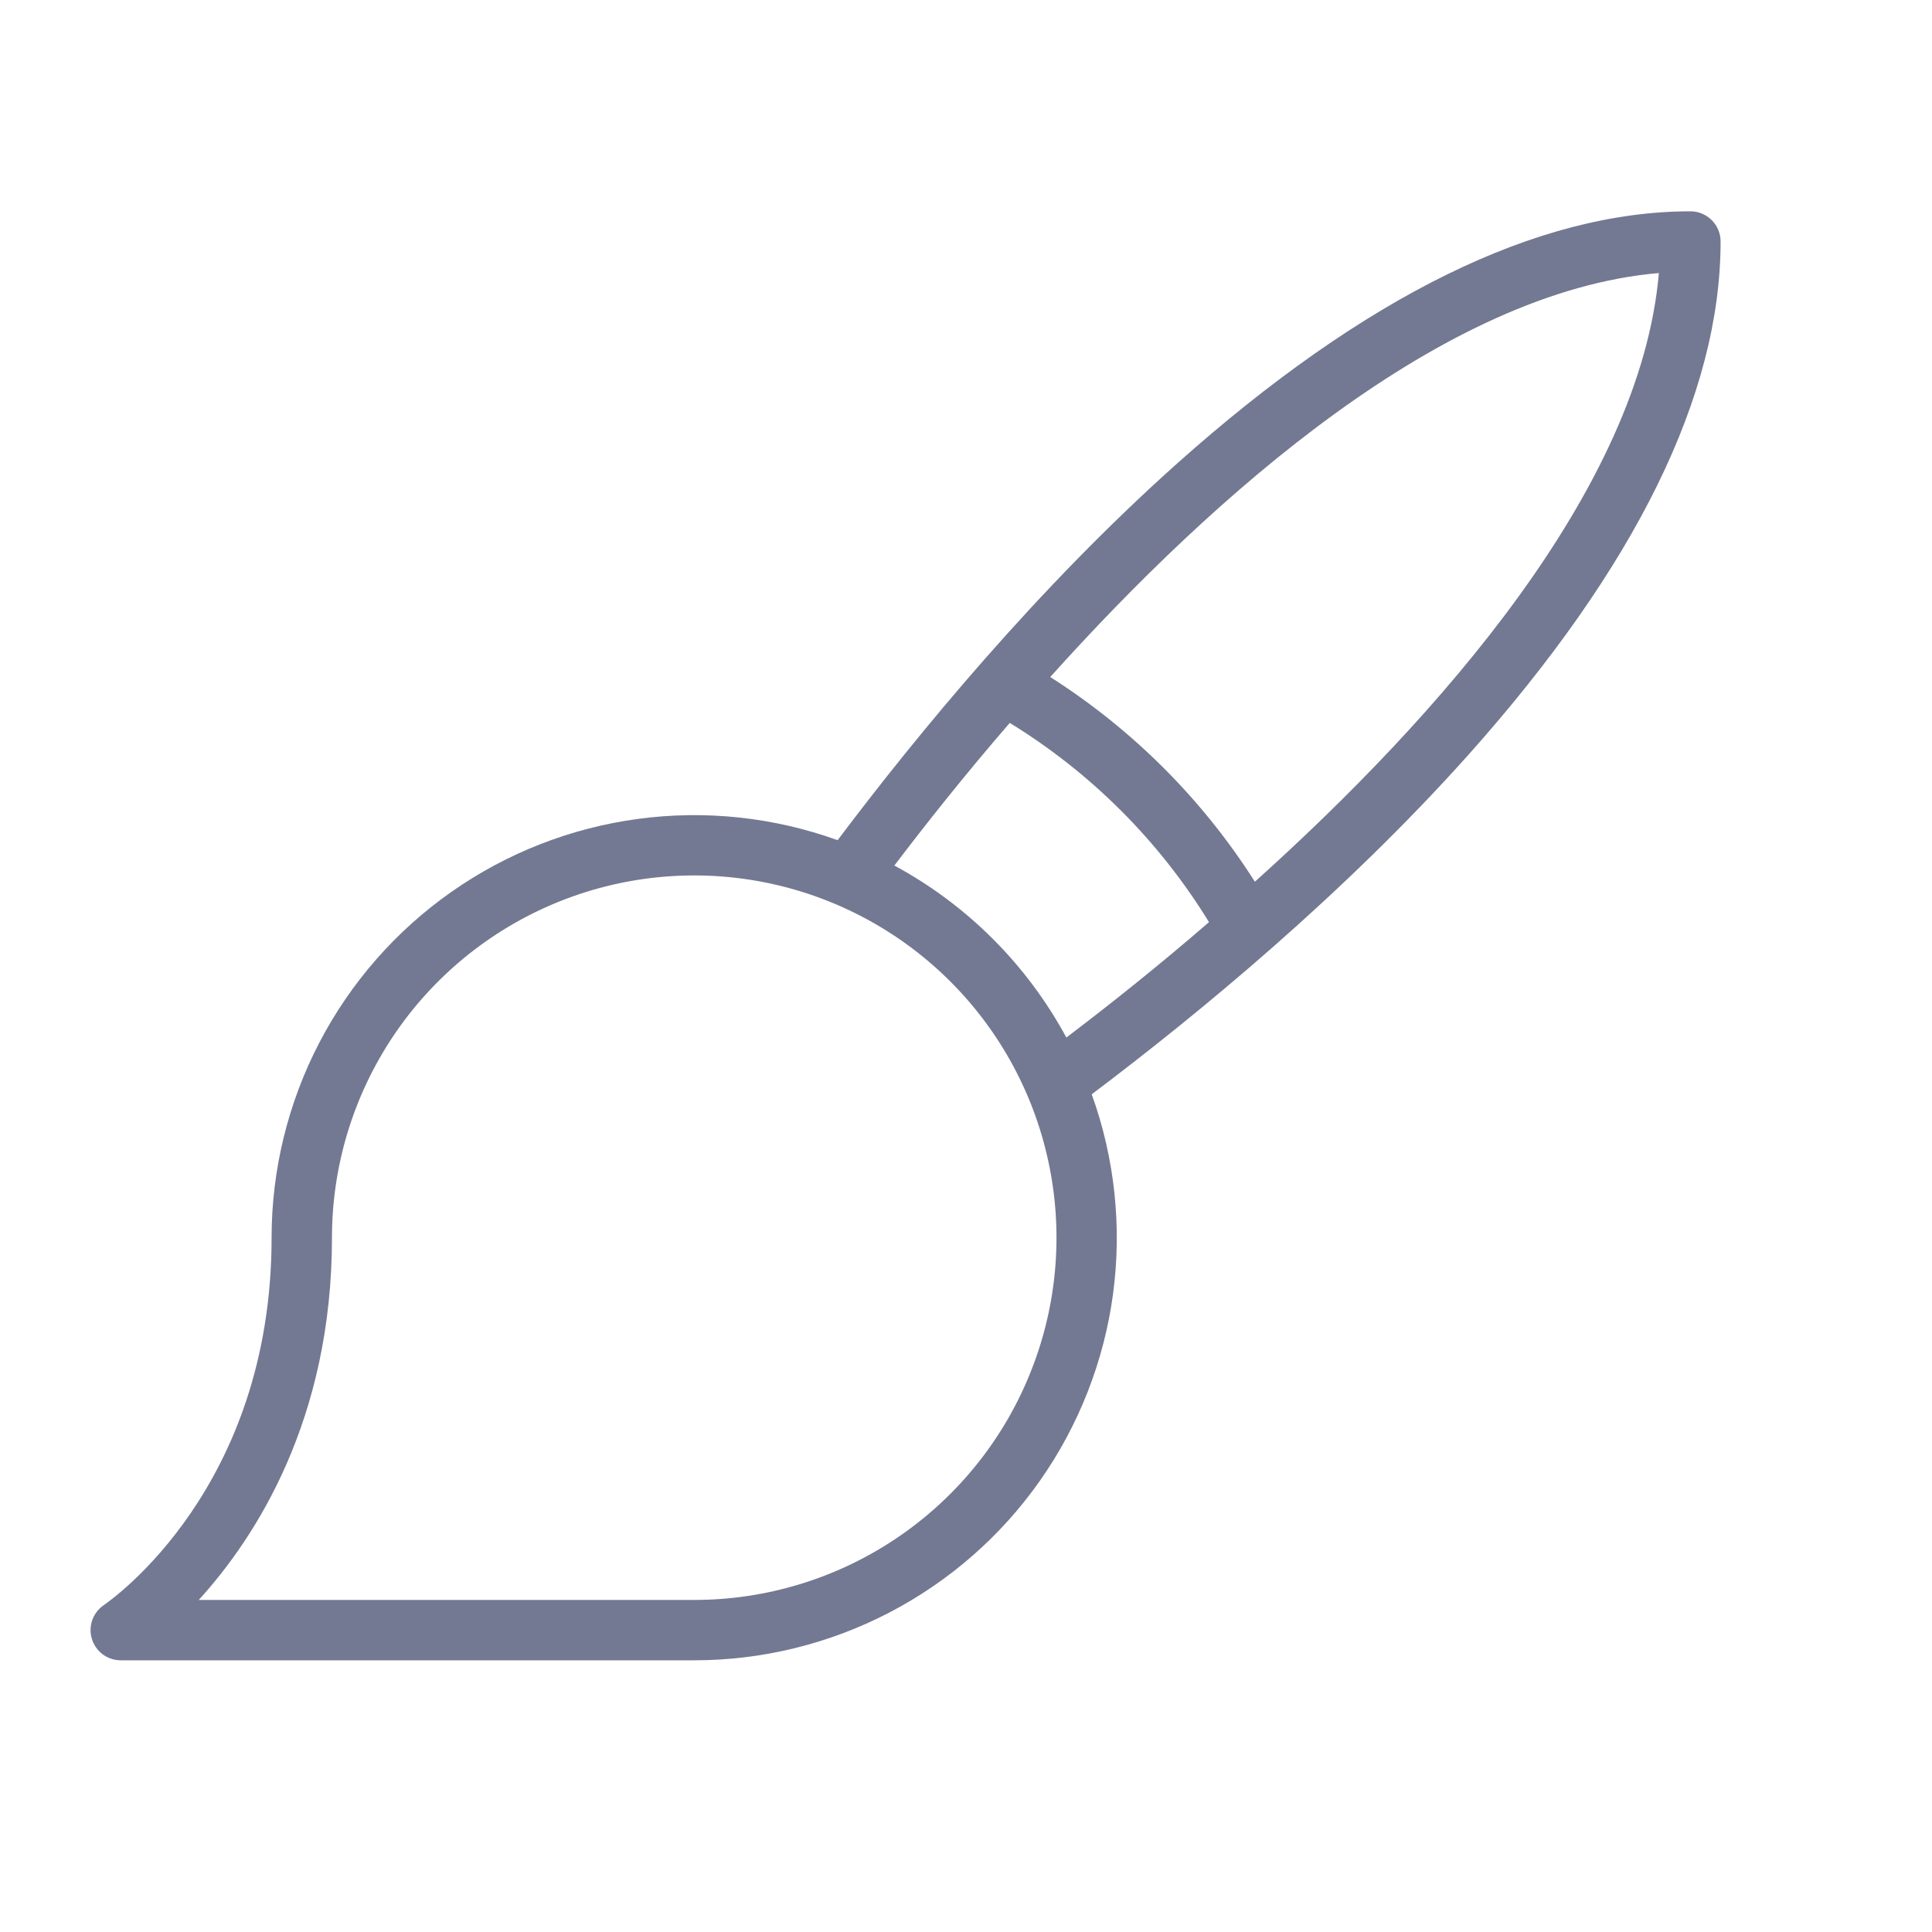 <svg width="40" height="40" viewBox="0 0 40 40" fill="none" xmlns="http://www.w3.org/2000/svg">
<path d="M34.998 4.375C31.828 4.375 28.255 6.131 24.373 9.594C21.487 12.17 19 15.192 17.342 17.395C16.021 16.919 14.605 16.767 13.213 16.954C11.821 17.14 10.494 17.659 9.345 18.466C8.195 19.273 7.257 20.345 6.609 21.591C5.962 22.837 5.623 24.221 5.623 25.625C5.623 30.816 2.301 33.125 2.151 33.231C2.04 33.306 1.956 33.414 1.911 33.54C1.866 33.666 1.863 33.803 1.902 33.931C1.941 34.059 2.02 34.172 2.127 34.252C2.234 34.331 2.364 34.375 2.498 34.375H14.373C15.778 34.375 17.161 34.036 18.407 33.389C19.654 32.741 20.726 31.803 21.533 30.654C22.34 29.504 22.858 28.178 23.045 26.786C23.231 25.394 23.079 23.977 22.603 22.656C24.808 20.995 27.828 18.508 30.404 15.625C33.867 11.744 35.623 8.17 35.623 5C35.623 4.834 35.557 4.675 35.44 4.558C35.323 4.441 35.164 4.375 34.998 4.375ZM14.373 33.125H4.115C5.297 31.827 6.873 29.387 6.873 25.625C6.873 24.142 7.313 22.692 8.137 21.458C8.961 20.225 10.133 19.264 11.503 18.696C12.874 18.128 14.382 17.98 15.836 18.269C17.291 18.558 18.628 19.273 19.677 20.322C20.726 21.371 21.44 22.707 21.729 24.162C22.019 25.617 21.87 27.125 21.302 28.495C20.735 29.866 19.773 31.037 18.54 31.861C17.307 32.685 15.857 33.125 14.373 33.125ZM18.517 17.92C19.162 17.07 19.973 16.045 20.906 14.967C22.587 15.998 24 17.412 25.031 19.092C23.947 20.03 22.928 20.836 22.078 21.481C21.263 19.973 20.026 18.735 18.517 17.92ZM25.981 18.255C24.896 16.549 23.45 15.102 21.744 14.017C25.154 10.223 29.883 6.036 34.345 5.653C33.962 10.116 29.775 14.844 25.981 18.255Z" fill="#737992"/>
</svg>
